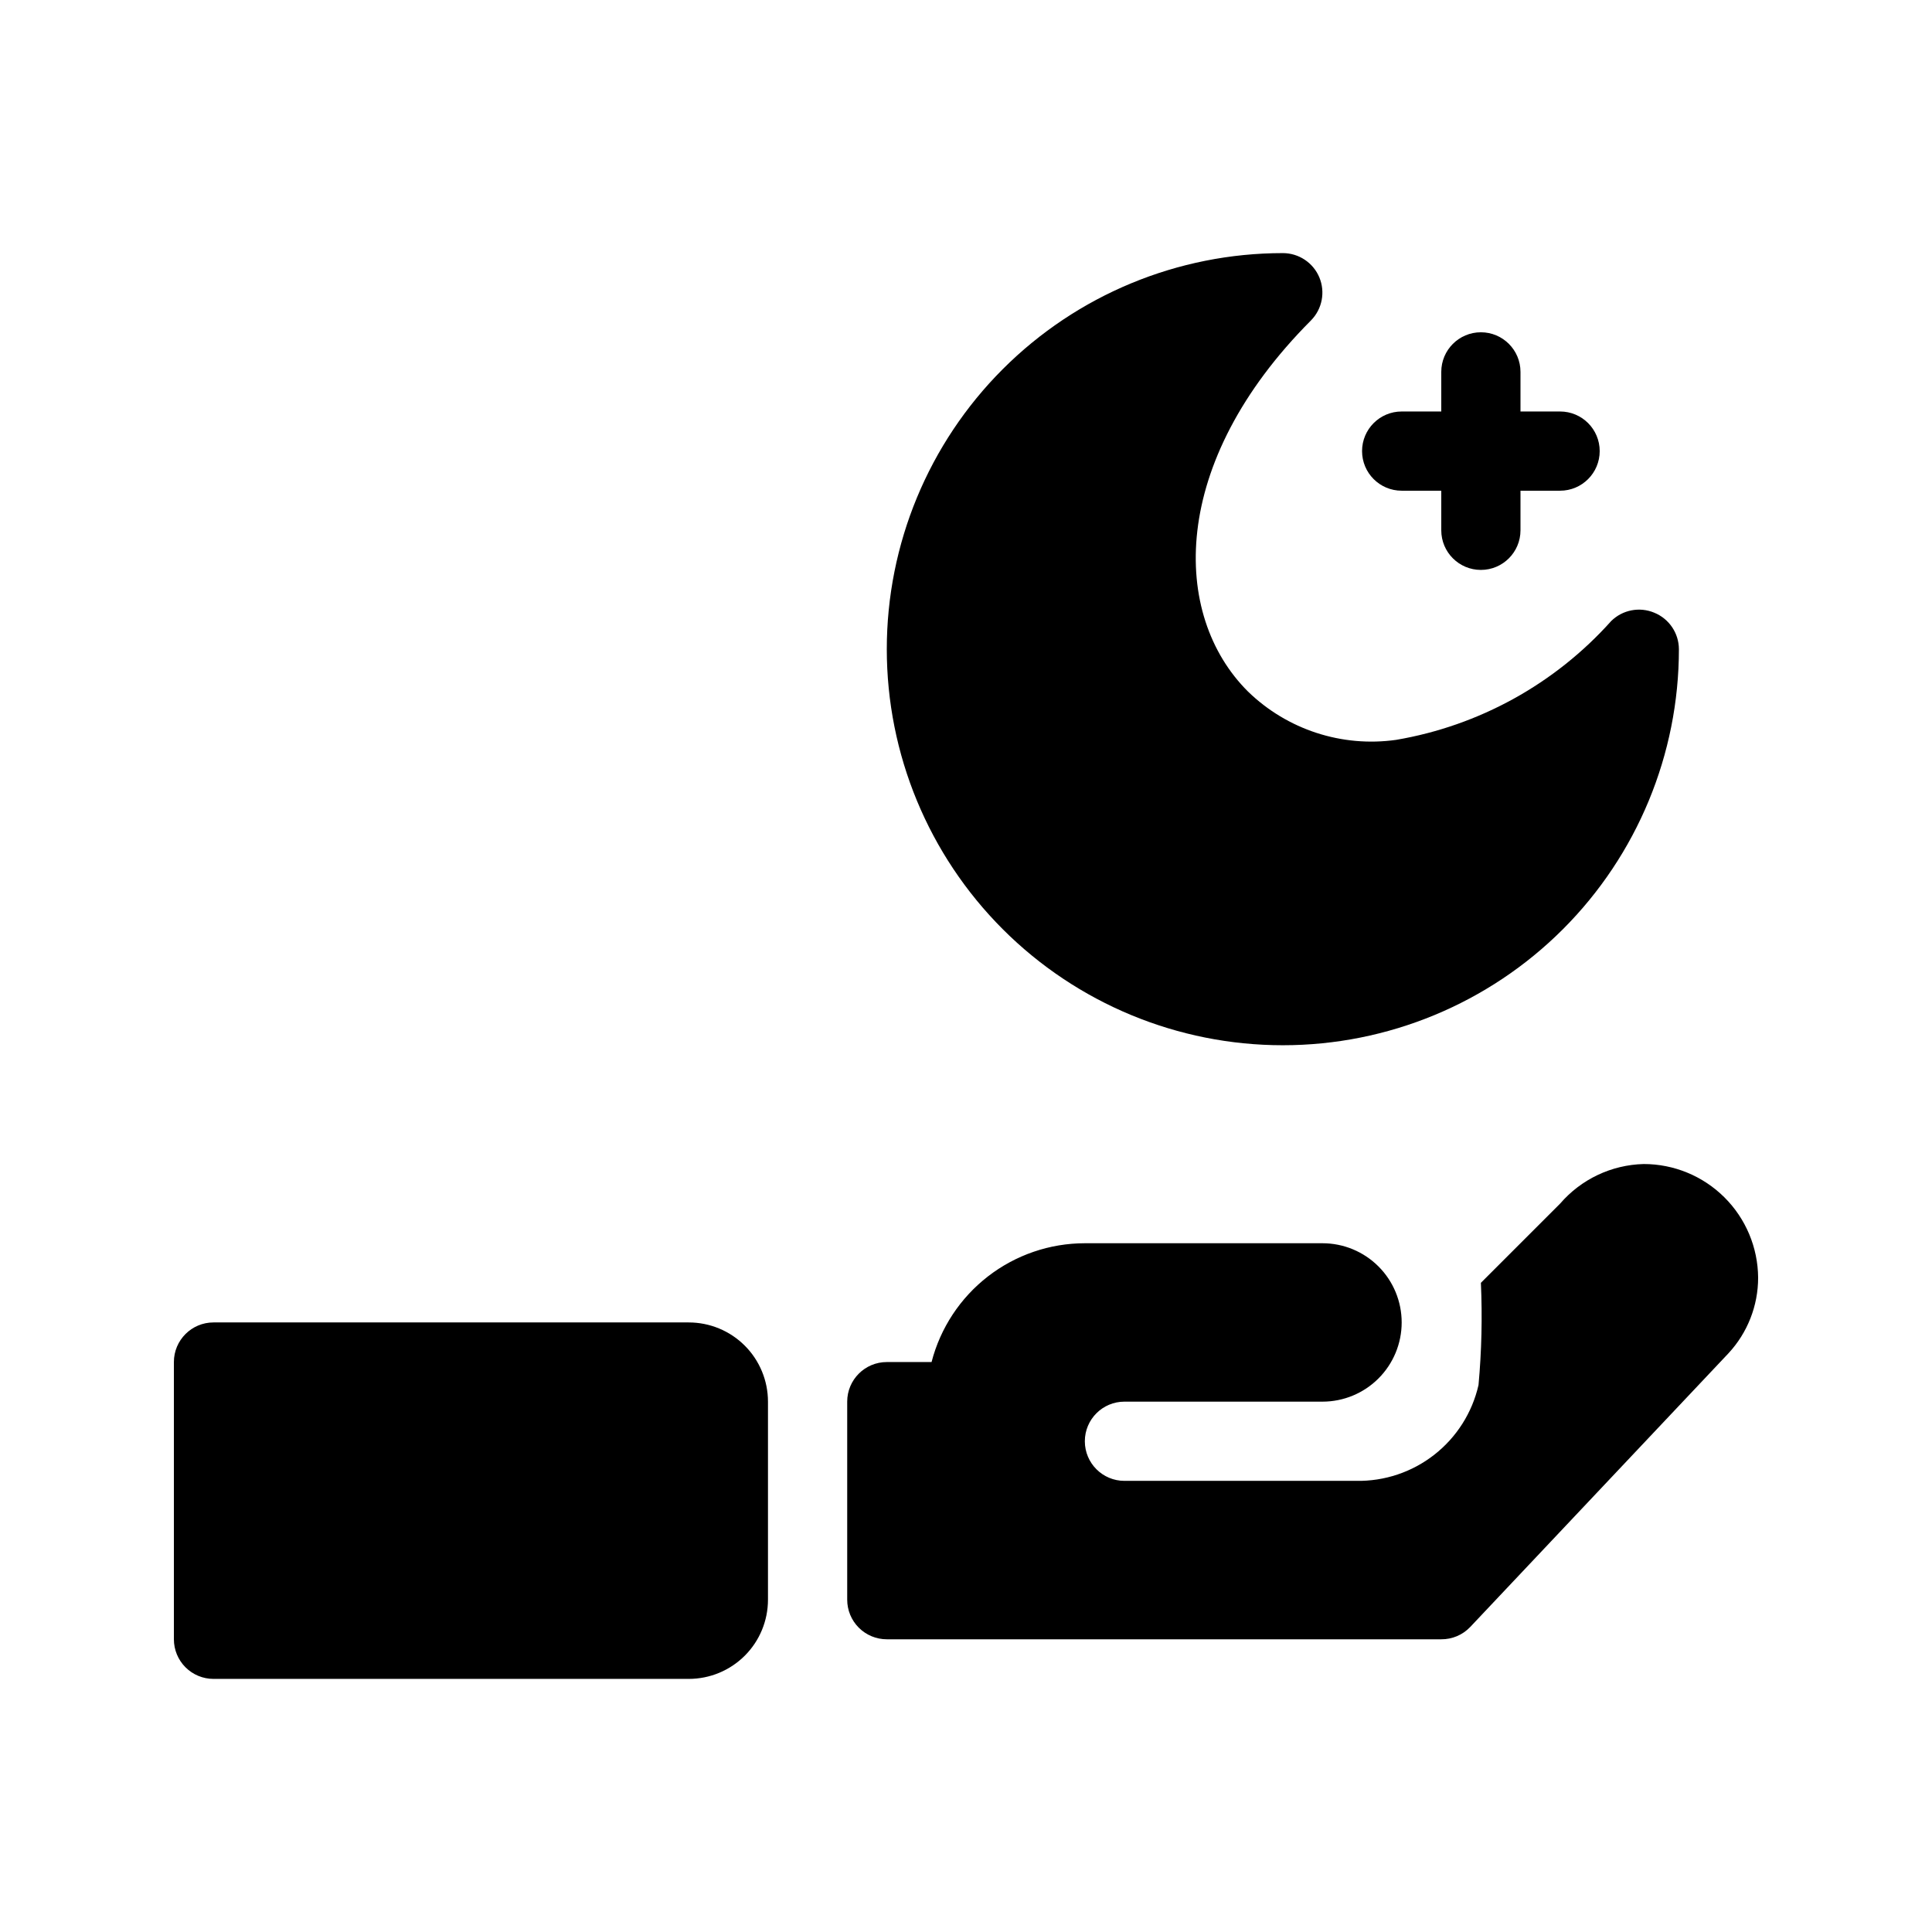 <?xml version="1.0" encoding="UTF-8"?>
<!-- The Best Svg Icon site in the world: iconSvg.co, Visit us! https://iconsvg.co -->
<svg fill="#000000" width="800px" height="800px" version="1.1" viewBox="144 144 512 512" xmlns="http://www.w3.org/2000/svg">
 <g>
  <path d="m557.44 253.05h-10.496v-10.496c0-5.797-4.699-10.496-10.496-10.496-5.797 0-10.496 4.699-10.496 10.496v10.496h-10.496c-5.797 0-10.496 4.699-10.496 10.496s4.699 10.496 10.496 10.496h10.496v10.496c0 5.797 4.699 10.496 10.496 10.496 5.797 0 10.496-4.699 10.496-10.496v-10.496h10.496c5.797 0 10.496-4.699 10.496-10.496s-4.699-10.496-10.496-10.496z"/>
  <path d="m326.53 494.46h-125.95c-5.797 0-10.496 4.699-10.496 10.496v73.473c0 2.785 1.105 5.453 3.074 7.422s4.637 3.074 7.422 3.074h125.95c5.566 0 10.906-2.211 14.844-6.148 3.938-3.934 6.148-9.273 6.148-14.844v-52.48c0-5.566-2.211-10.906-6.148-14.844-3.938-3.934-9.277-6.148-14.844-6.148z"/>
  <path d="m579.59 452.48c-8.535 0.215-16.578 4.027-22.148 10.496l-20.992 20.988c0.406 9.031 0.195 18.078-0.629 27.082-1.664 7.316-5.797 13.836-11.703 18.461-5.906 4.629-13.227 7.078-20.73 6.938h-61.398c-5.797 0-10.496-4.699-10.496-10.496s4.699-10.496 10.496-10.496h52.48-0.004c5.57 0 10.91-2.211 14.844-6.148 3.938-3.934 6.148-9.273 6.148-14.844 0-5.566-2.211-10.906-6.148-14.84-3.934-3.938-9.273-6.148-14.844-6.148h-62.973c-9.305 0.004-18.34 3.102-25.691 8.801-7.352 5.699-12.605 13.68-14.93 22.684h-11.859c-5.797 0-10.496 4.699-10.496 10.496v52.48c0 2.785 1.105 5.453 3.074 7.422s4.637 3.074 7.422 3.074h146.94c2.894 0.02 5.668-1.156 7.664-3.254l68.434-72.527c5.059-5.449 7.871-12.609 7.871-20.047-0.055-8.008-3.273-15.668-8.957-21.312-5.684-5.644-13.367-8.812-21.375-8.809z"/>
  <path d="m582.42 306.38c-3.906-1.645-8.422-0.773-11.438 2.203-14.891 16.645-34.98 27.742-56.996 31.488-14.359 2.027-28.852-2.699-39.254-12.805-20.363-20.258-20.992-60.562 16.688-98.348 2.981-3.019 3.848-7.531 2.207-11.441-1.645-3.879-5.445-6.398-9.66-6.402-27.836 0-54.531 11.059-74.215 30.742s-30.742 46.379-30.742 74.219c0 27.836 11.059 54.535 30.742 74.219s46.379 30.742 74.215 30.742c27.84 0 54.535-11.059 74.219-30.742s30.742-46.383 30.742-74.219c-0.02-4.238-2.586-8.047-6.508-9.656z"/>
 </g>
</svg>